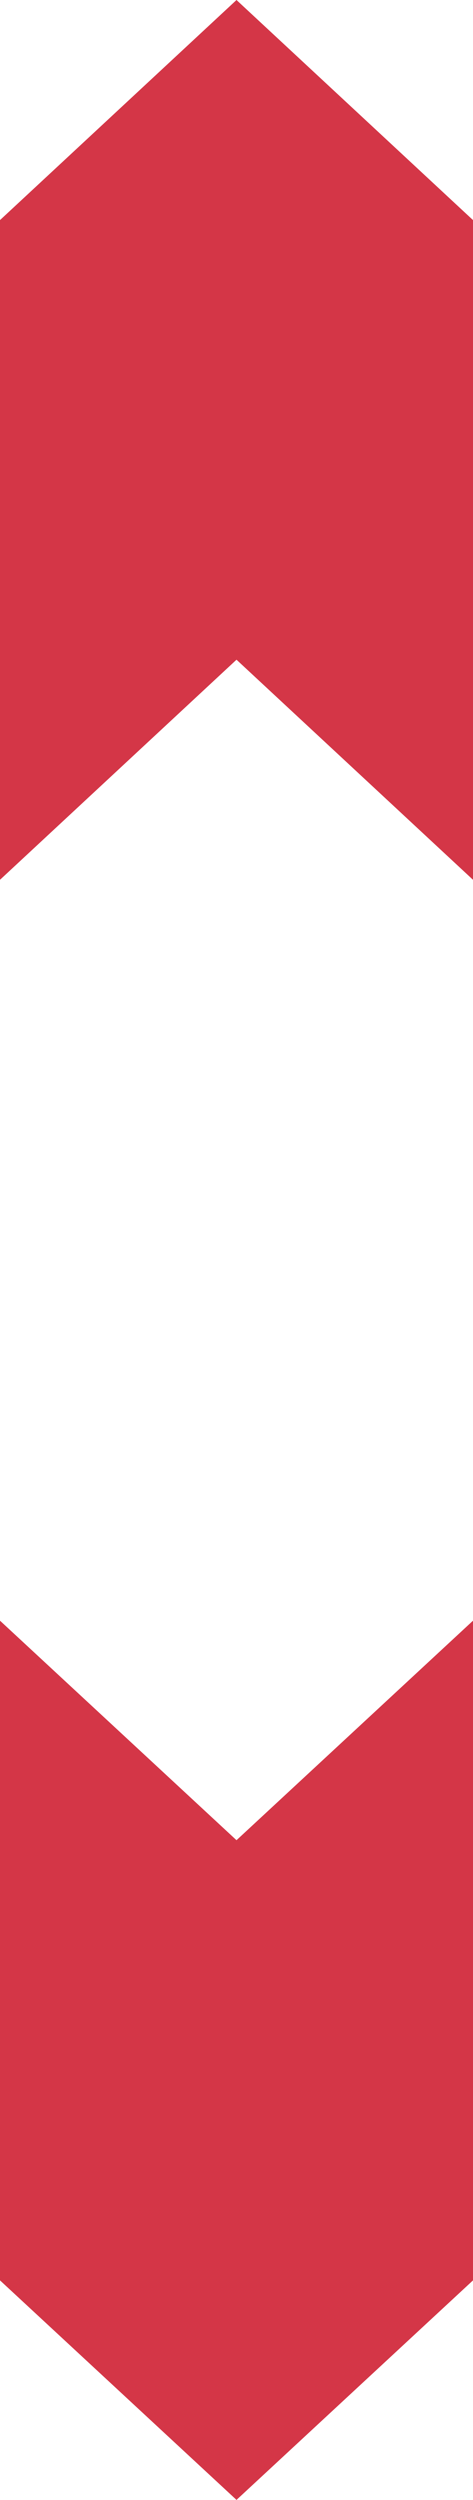 <?xml version="1.0"?>
<svg xmlns="http://www.w3.org/2000/svg" viewBox="0 0 8.28 43.73" width="8.28" height="43.73" x="0" y="0"><defs><style>.cls-1{fill:#d43647;}</style></defs><title>scroll_l3mappsAsset 4</title><g id="Layer_2" data-name="Layer 2"><g id="Layer_1-2" data-name="Layer 1"><polygon class="cls-1" points="4.14 32.19 0 28.35 0 39.89 4.14 43.73 8.28 39.89 8.28 28.35 4.14 32.19"/><polygon class="cls-1" points="4.14 0 0 3.85 0 15.39 4.14 11.54 8.28 15.39 8.28 3.85 4.14 0"/></g></g></svg>
